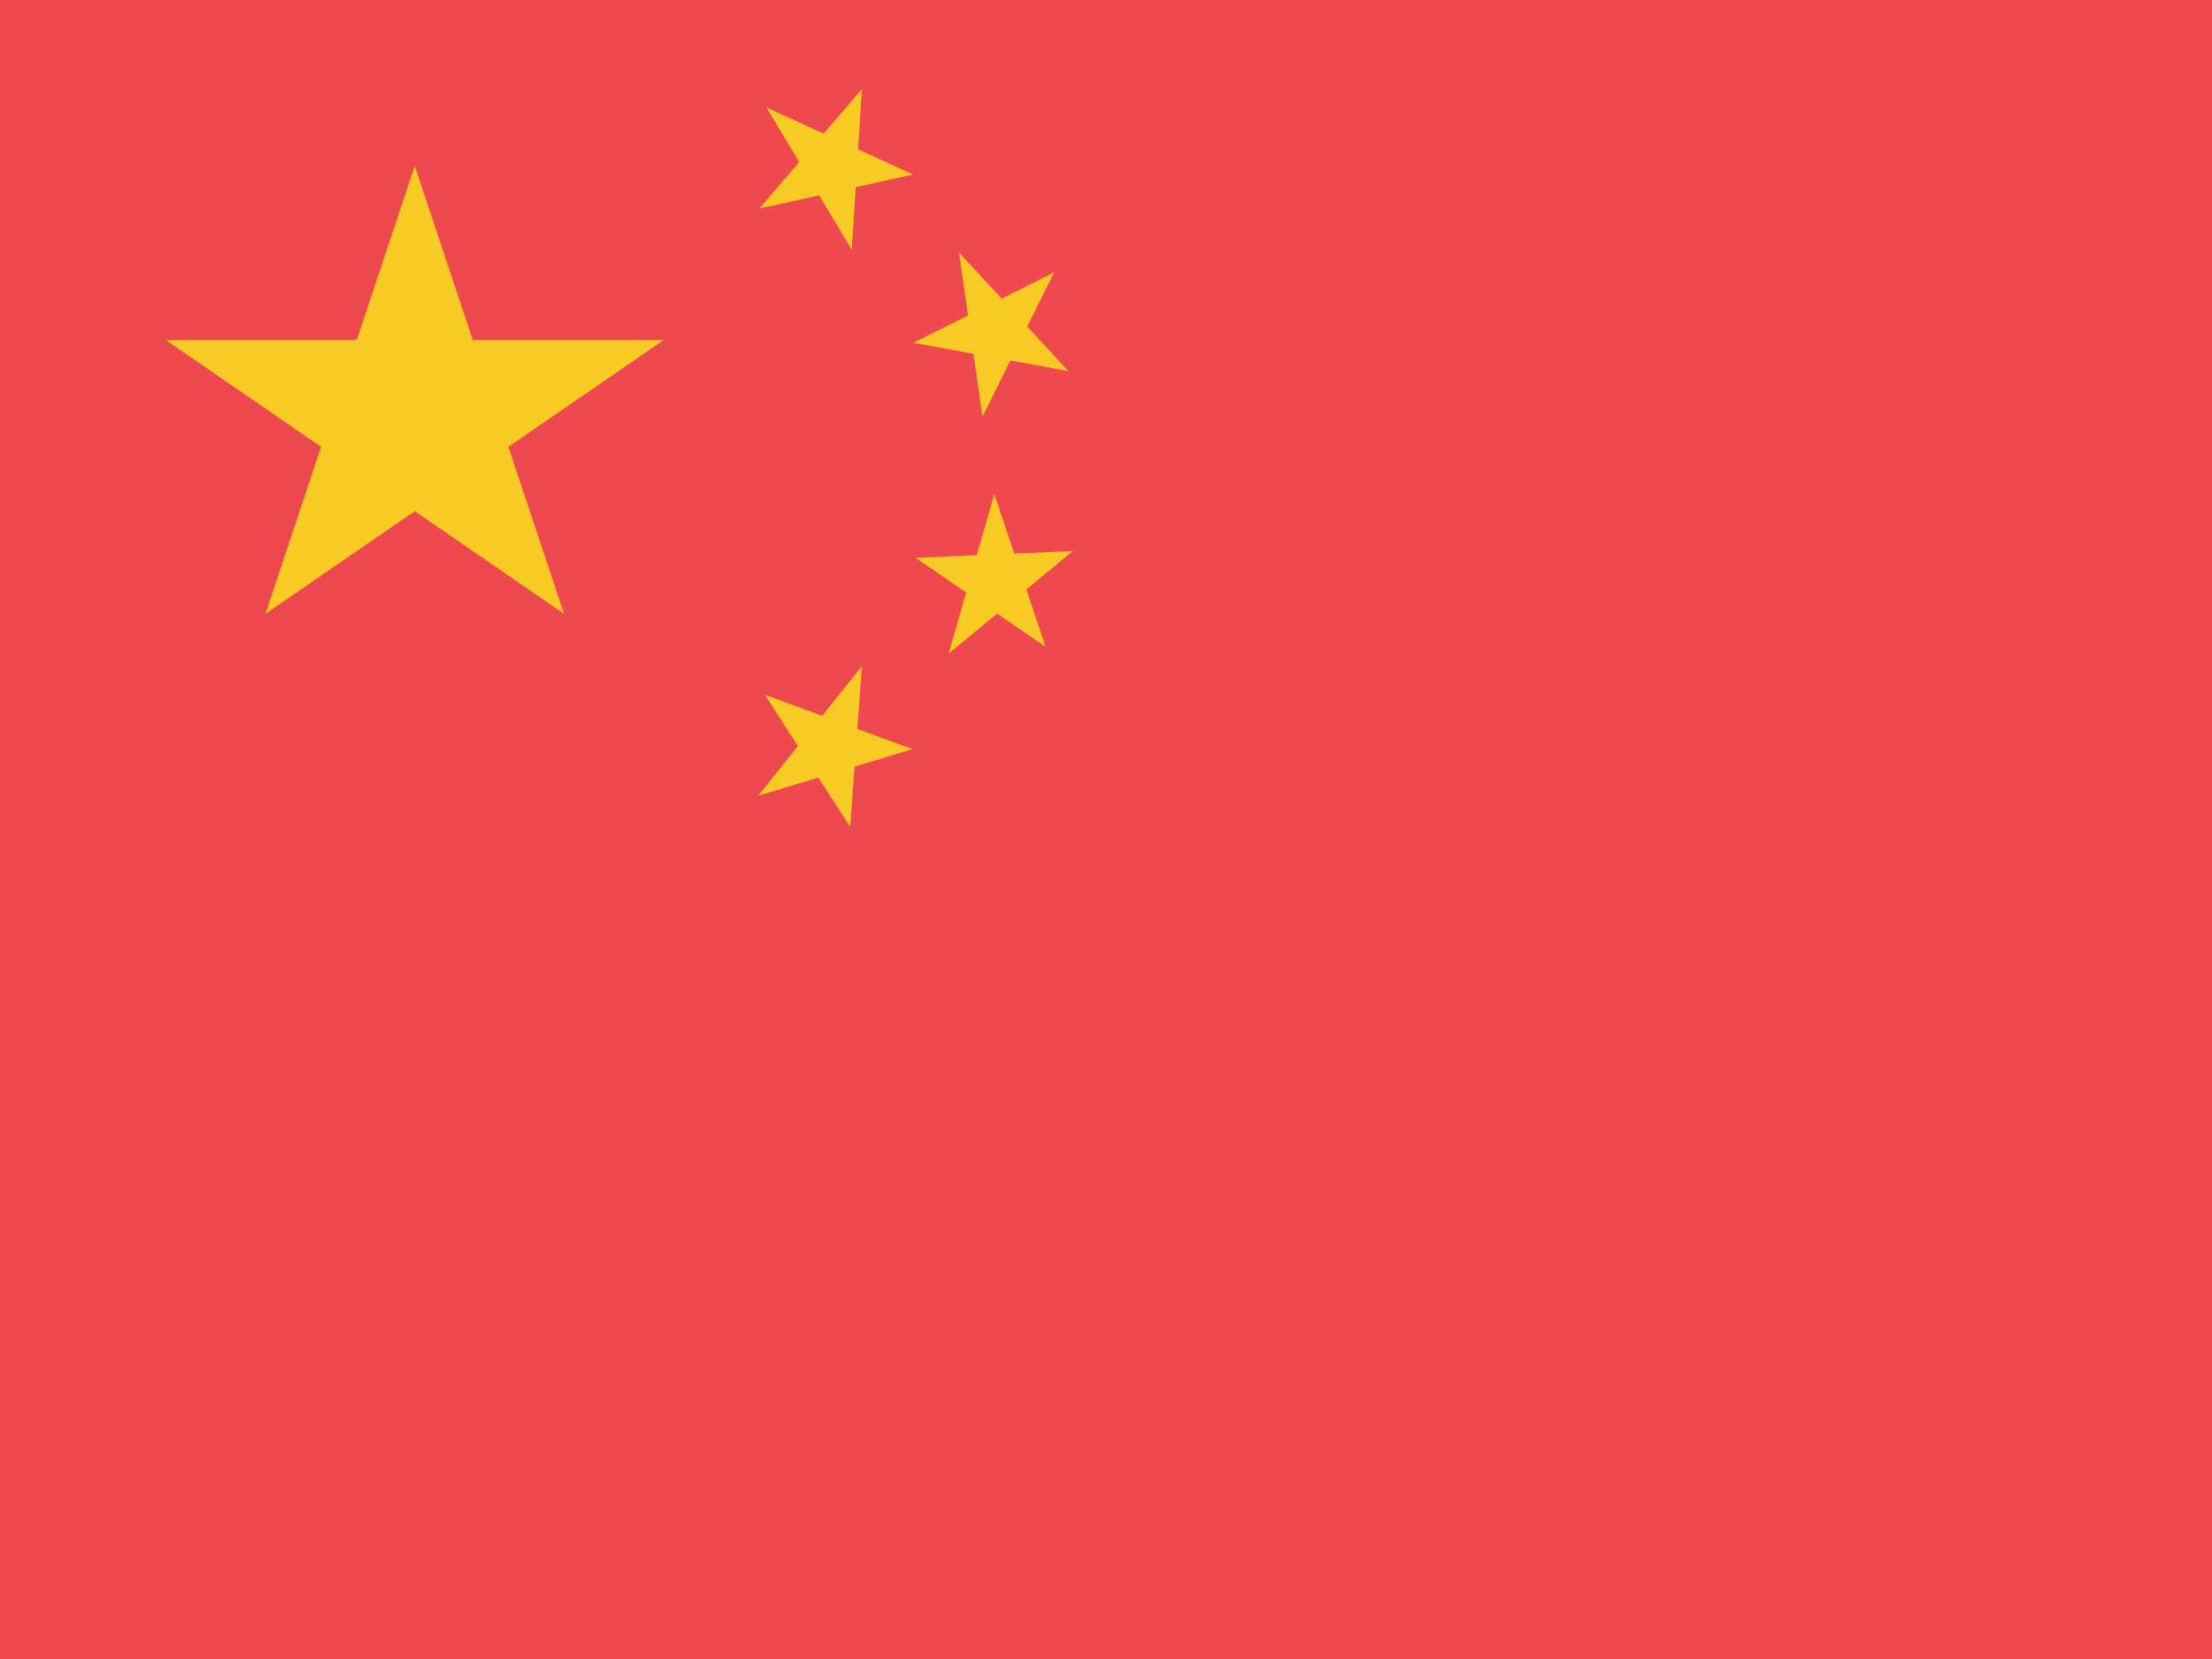 <svg width="80" height="60" viewBox="0 0 80 60" fill="none" xmlns="http://www.w3.org/2000/svg">
<g clip-path="url(#clip0_601_26266)">
<path d="M0 0H80V60H0V0Z" fill="#EF4950"/>
<path d="M9.6 22.2L15 6L20.4 22.2L6 12.3H24L9.6 22.2Z" fill="#F8CA24"/>
<path d="M33.021 6.31L27.464 7.542L31.171 3.222L30.807 9.036L27.723 3.889L33.021 6.31Z" fill="#F8CA24"/>
<path d="M38.63 13.418L33.03 12.398L38.122 9.854L35.532 15.072L34.686 9.132L38.63 13.418Z" fill="#F8CA24"/>
<path d="M37.813 23.39L33.116 20.175L38.803 19.929L34.31 23.637L35.96 17.868L37.813 23.39Z" fill="#F8CA24"/>
<path d="M30.749 29.905L27.658 25.125L32.998 27.095L27.422 28.779L31.172 24.096L30.749 29.905Z" fill="#F8CA24"/>
</g>
<defs>
<clipPath id="clip0_601_26266">
<rect width="80" height="60" fill="white"/>
</clipPath>
</defs>
</svg>

